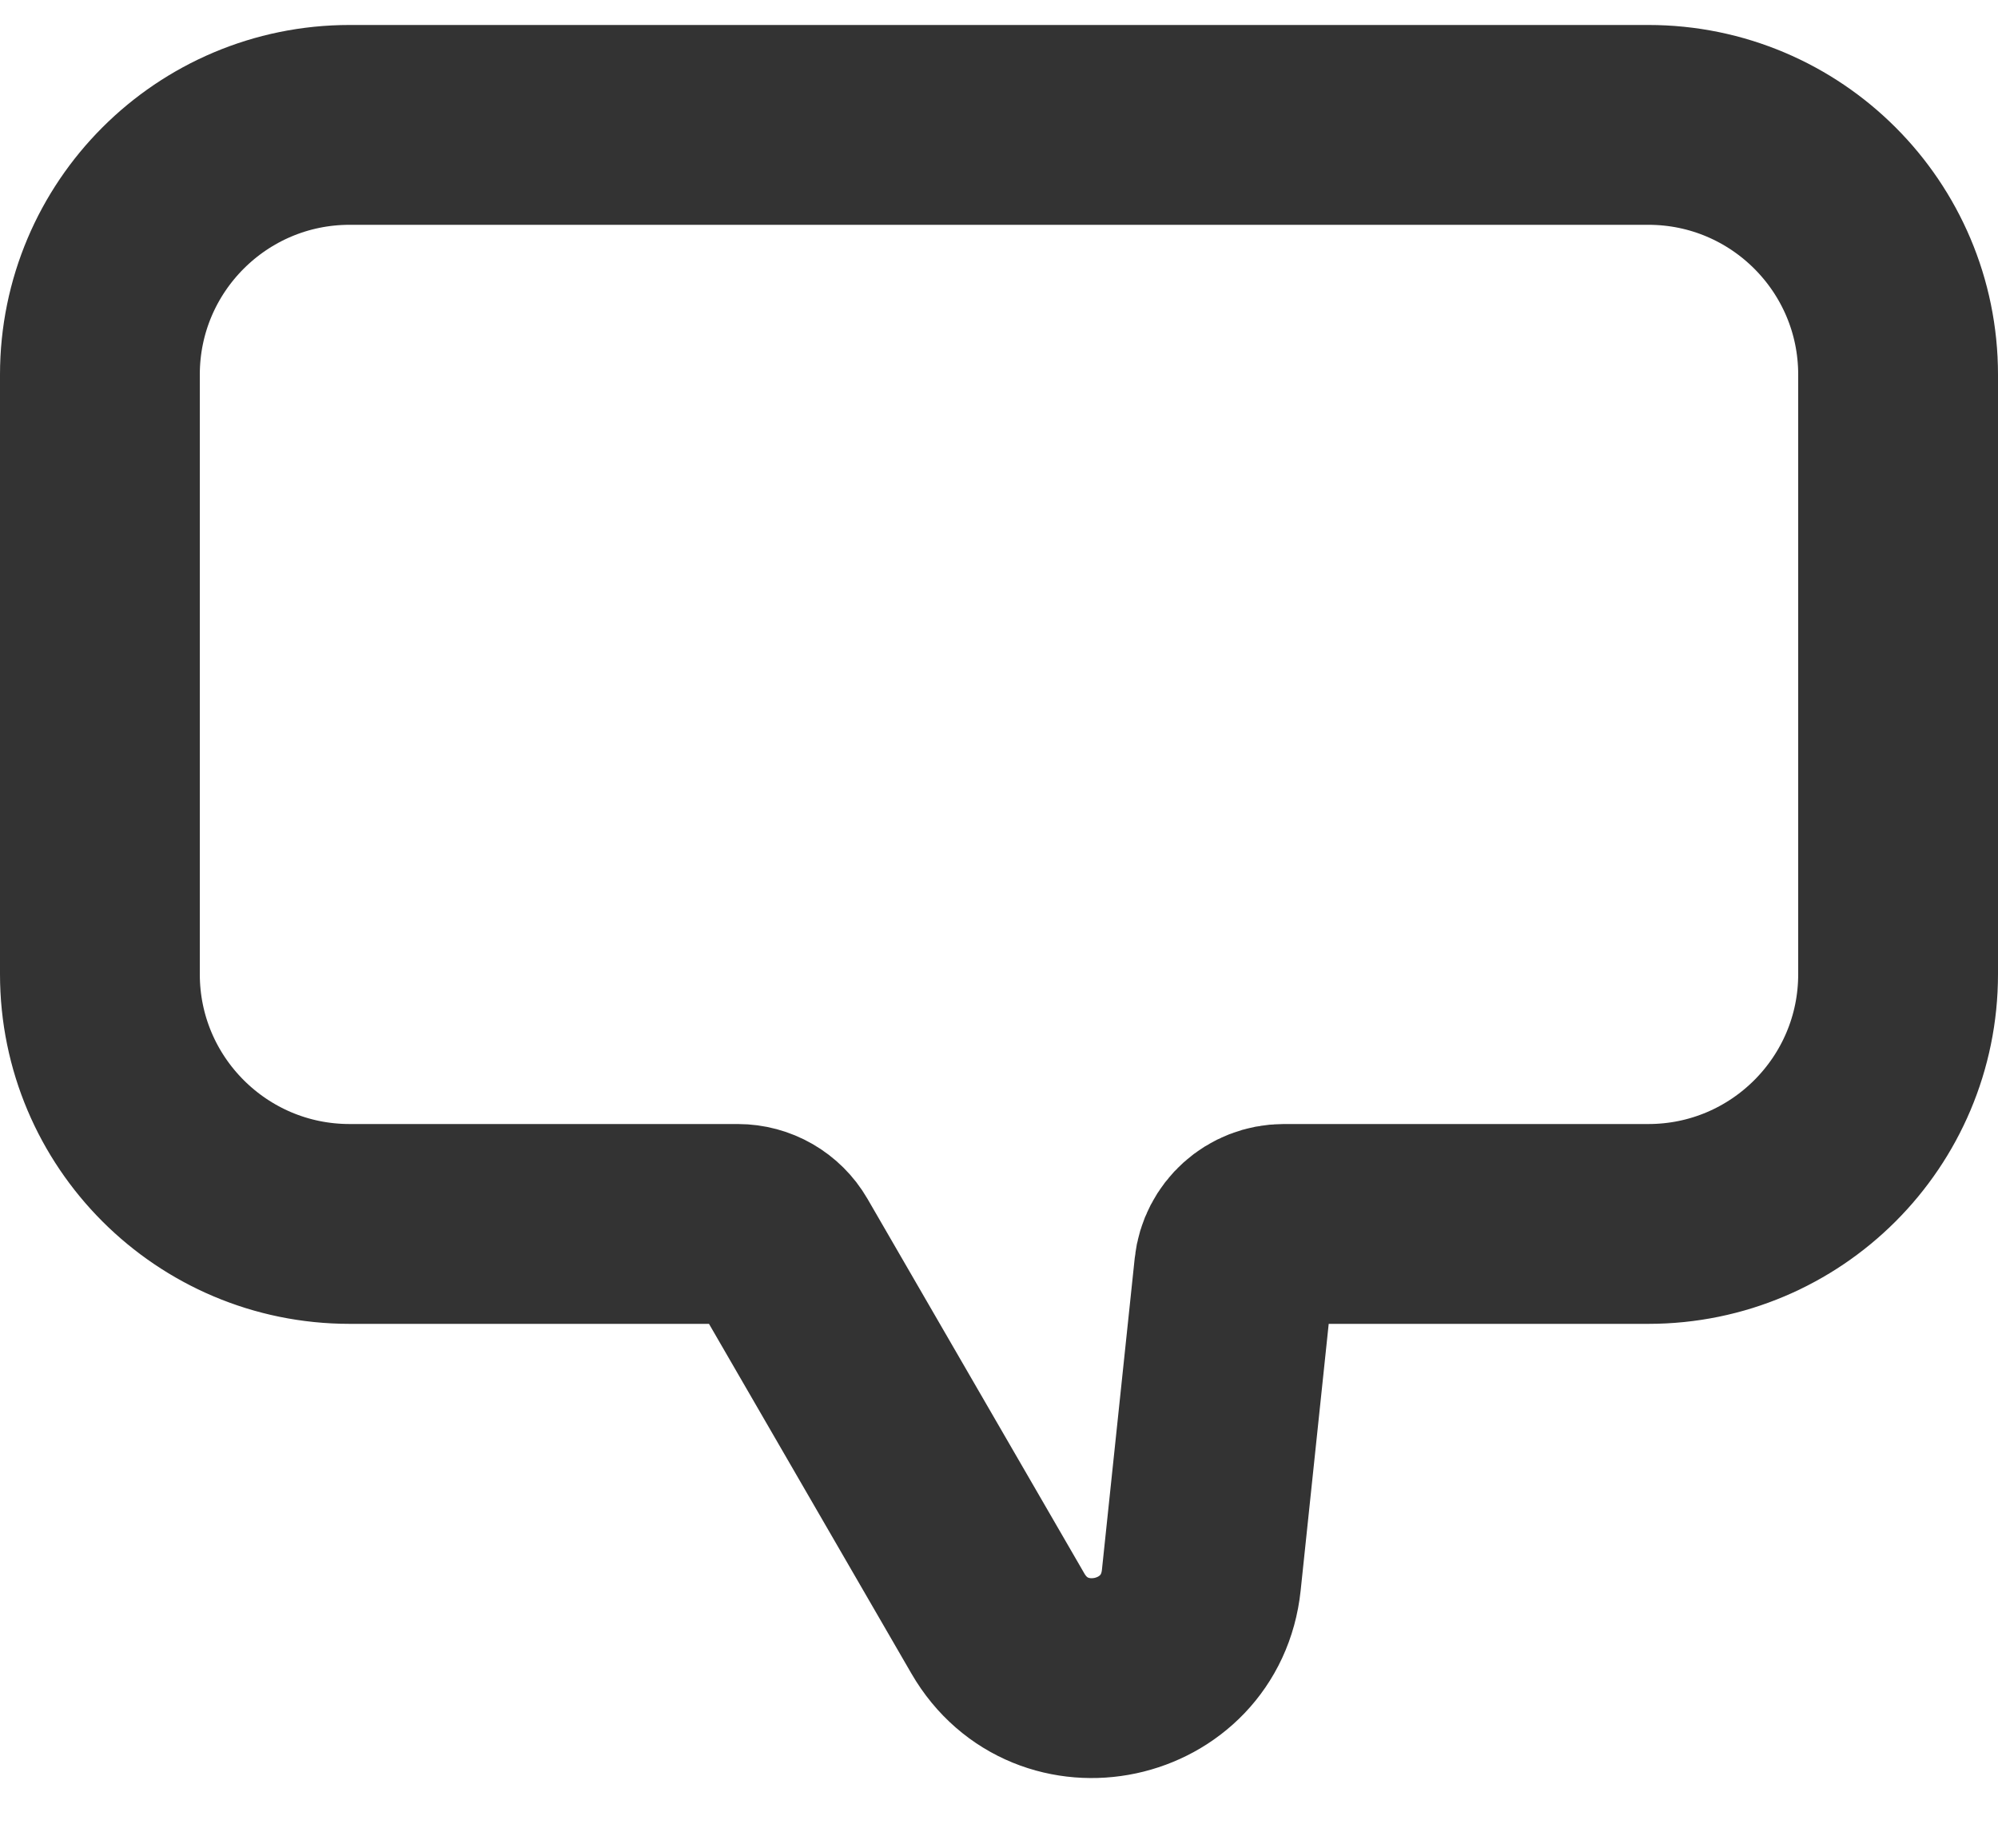<svg width="40" height="37" viewBox="0 0 40 37" fill="none" xmlns="http://www.w3.org/2000/svg">
<g clip-path="url(#clip0_82_46)">
<path d="M33 2.5H7C4.239 2.5 2 4.739 2 7.5V19.5C2 22.261 4.239 24.5 7 24.5H14.77C15.127 24.5 15.457 24.69 15.636 24.999L19.977 32.497C21.039 34.332 23.828 33.737 24.05 31.629L24.706 25.395C24.76 24.886 25.189 24.5 25.701 24.5H33C35.761 24.5 38 22.261 38 19.5V7.5C38 4.739 35.761 2.5 33 2.5Z" stroke="#333333" stroke-width="4"/>
</g>
<defs>
<clipPath id="clip0_82_46">
<rect width="40" height="36" fill="white" transform="translate(0 0.5)"/>
</clipPath>
</defs>
</svg>
